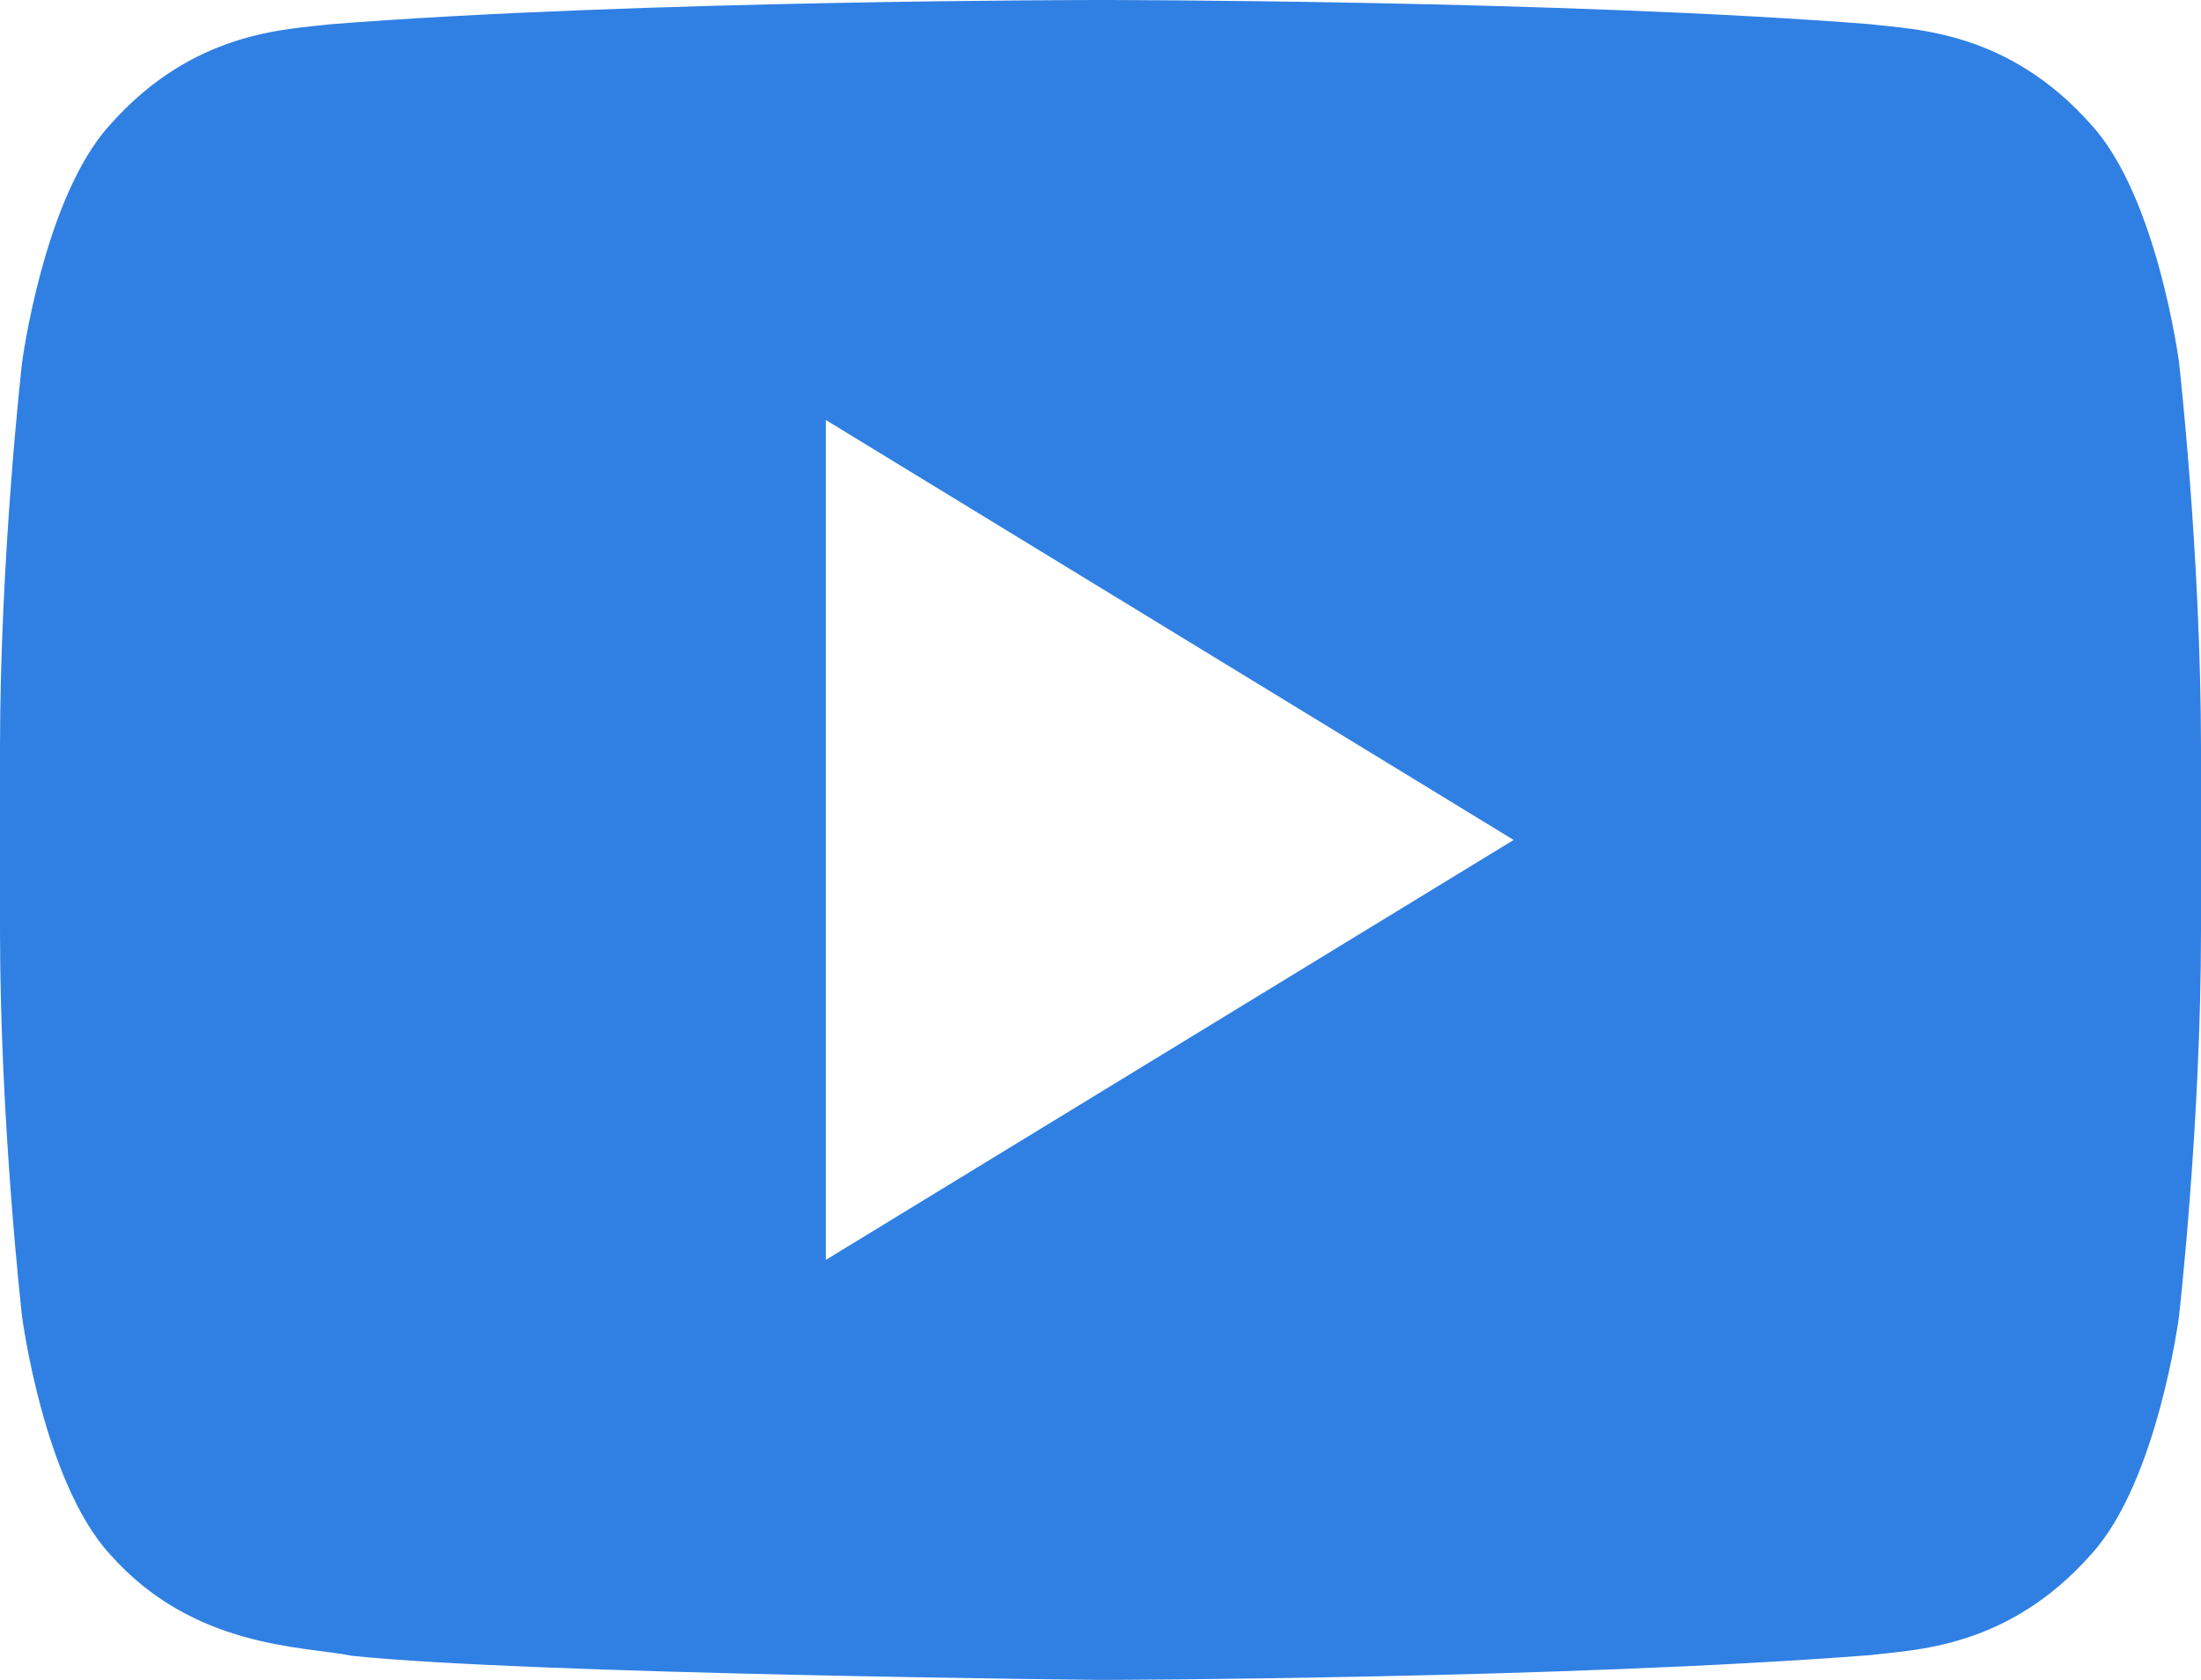 <?xml version="1.0" encoding="UTF-8"?> <svg xmlns="http://www.w3.org/2000/svg" width="38" height="29" viewBox="0 0 38 29" fill="none"> <path d="M37.621 6.258C37.621 6.258 37.251 3.416 36.113 2.163C34.668 0.522 33.047 0.512 32.306 0.419C26.987 1.69404e-06 19.011 0 19.011 0H18.994C18.994 0 11.018 1.69404e-06 5.7 0.419C4.958 0.512 3.34 0.522 1.892 2.163C0.754 3.416 0.381 6.258 0.381 6.258C0.381 6.258 0 9.593 0 12.929V16.055C0 19.394 0.381 22.729 0.381 22.729C0.381 22.729 0.752 25.571 1.89 26.822C3.337 28.463 5.232 28.413 6.078 28.584C9.121 28.902 19.001 29 19.001 29C19.001 29 26.987 28.985 32.303 28.571C33.045 28.476 34.665 28.465 36.11 26.825C37.248 25.574 37.619 22.734 37.619 22.734C37.619 22.734 38 19.399 38 16.061V12.934C38 9.593 37.621 6.258 37.621 6.258ZM14.257 21.75V7.25L26.133 14.5L14.257 21.75Z" fill="#3080E3"></path> </svg> 